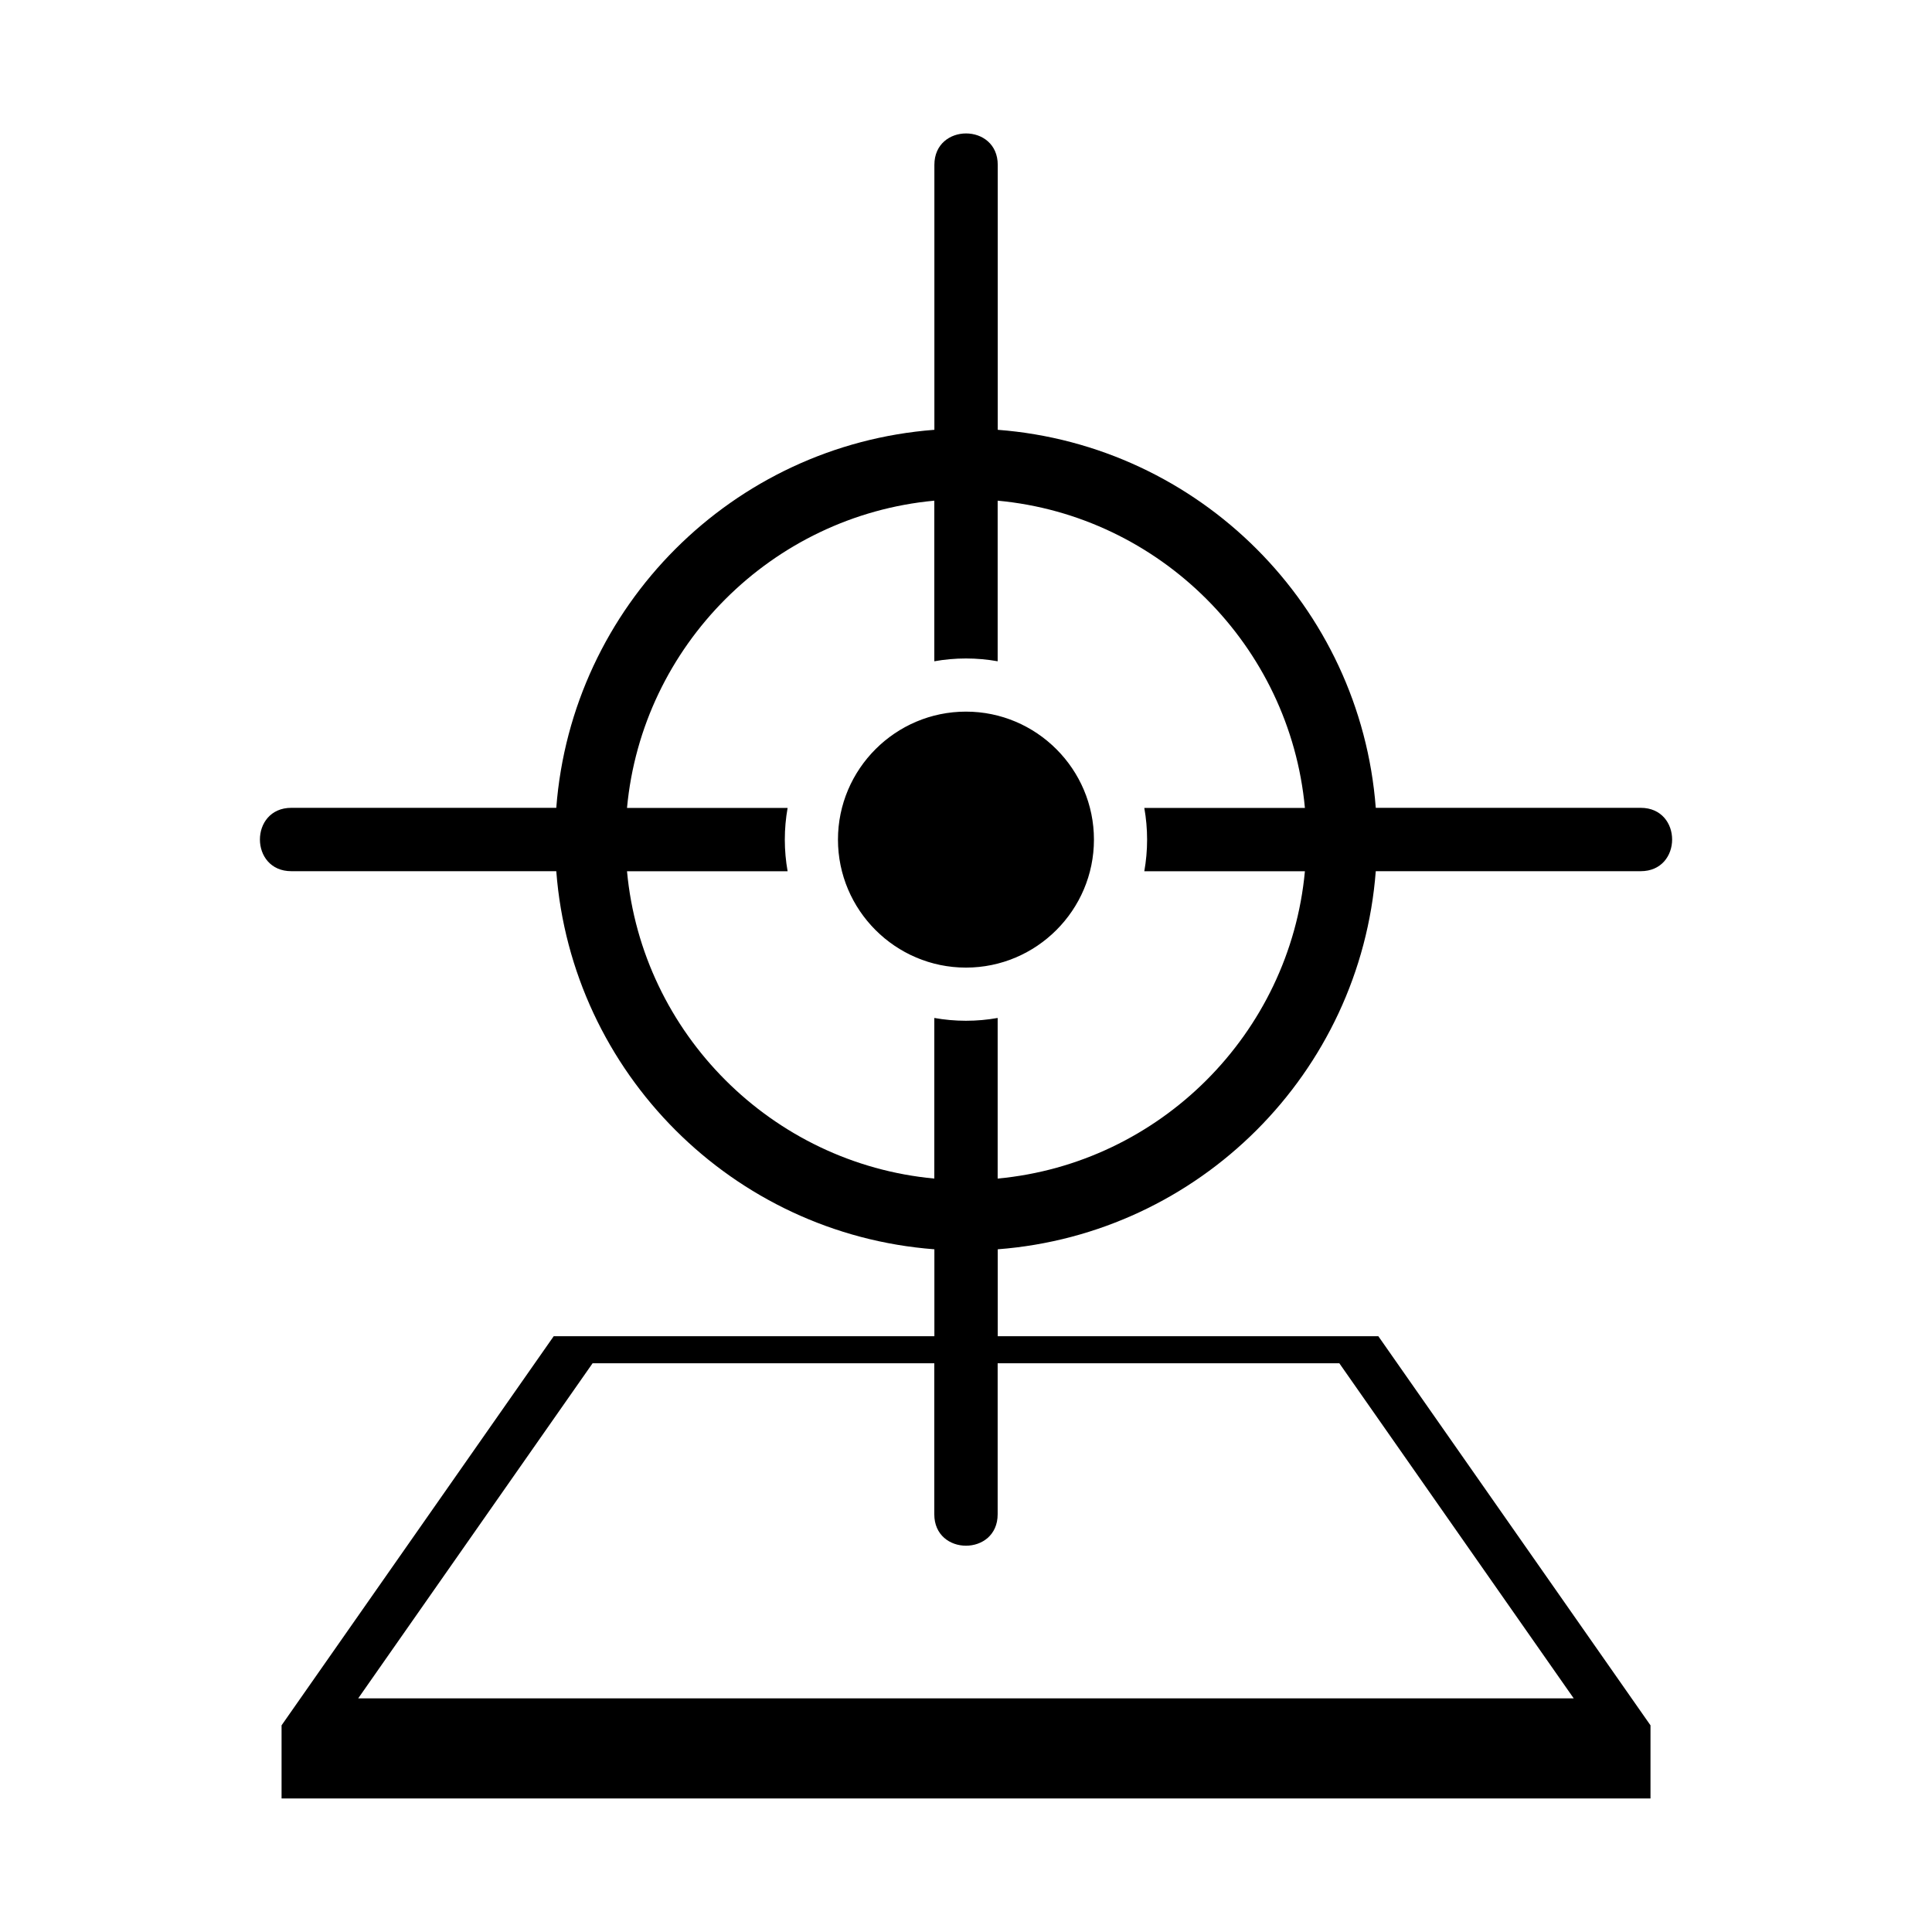<?xml version="1.0" encoding="UTF-8"?>
<!-- The Best Svg Icon site in the world: iconSvg.co, Visit us! https://iconsvg.co -->
<svg fill="#000000" width="800px" height="800px" version="1.1" viewBox="144 144 512 512" xmlns="http://www.w3.org/2000/svg">
 <path d="m290.74 498.11h100.88v-23.035c-53.461-4.066-96.113-46.734-100.2-100.2h-70.207c-11.109 0-11.109-16.793 0-16.793h70.207c4.082-53.445 46.734-96.113 100.2-100.18v-70.207c0-11.109 16.793-11.109 16.793 0v70.207c53.445 4.082 96.113 46.75 100.18 100.18h70.207c11.109 0 11.109 16.793 0 16.793h-70.207c-4.082 53.461-46.734 96.113-100.18 100.2v23.035h100.86l72.125 103.12v19.375h-362.78v-19.375zm117.65 7.164v40.023c0 11.109-16.793 11.109-16.793 0v-40.023h-90.551l-62.121 88.812h322.13l-62.121-88.812h-90.551zm-8.402-104.85c18.68 0 33.918-15.234 33.918-33.918 0-18.68-15.234-33.918-33.918-33.918-18.68 0-33.918 15.234-33.918 33.918 0 18.68 15.234 33.918 33.918 33.918zm-89.824-42.32h42.562c-0.484 2.719-0.742 5.531-0.742 8.402 0 2.856 0.258 5.668 0.742 8.387h-42.562c3.988 43.016 38.406 77.445 81.438 81.438v-42.562c2.719 0.484 5.531 0.742 8.387 0.742 2.871 0 5.668-0.258 8.402-0.742v42.562c43.016-4.004 77.43-38.422 81.422-81.438h-42.562c0.484-2.719 0.742-5.531 0.742-8.387s-0.258-5.668-0.742-8.402h42.562c-3.988-43.016-38.406-77.43-81.422-81.422v42.562c-2.719-0.484-5.531-0.742-8.402-0.742-2.856 0-5.668 0.258-8.387 0.742v-42.562c-43.016 4.004-77.445 38.406-81.438 81.422z" fill-rule="evenodd"/>
</svg>